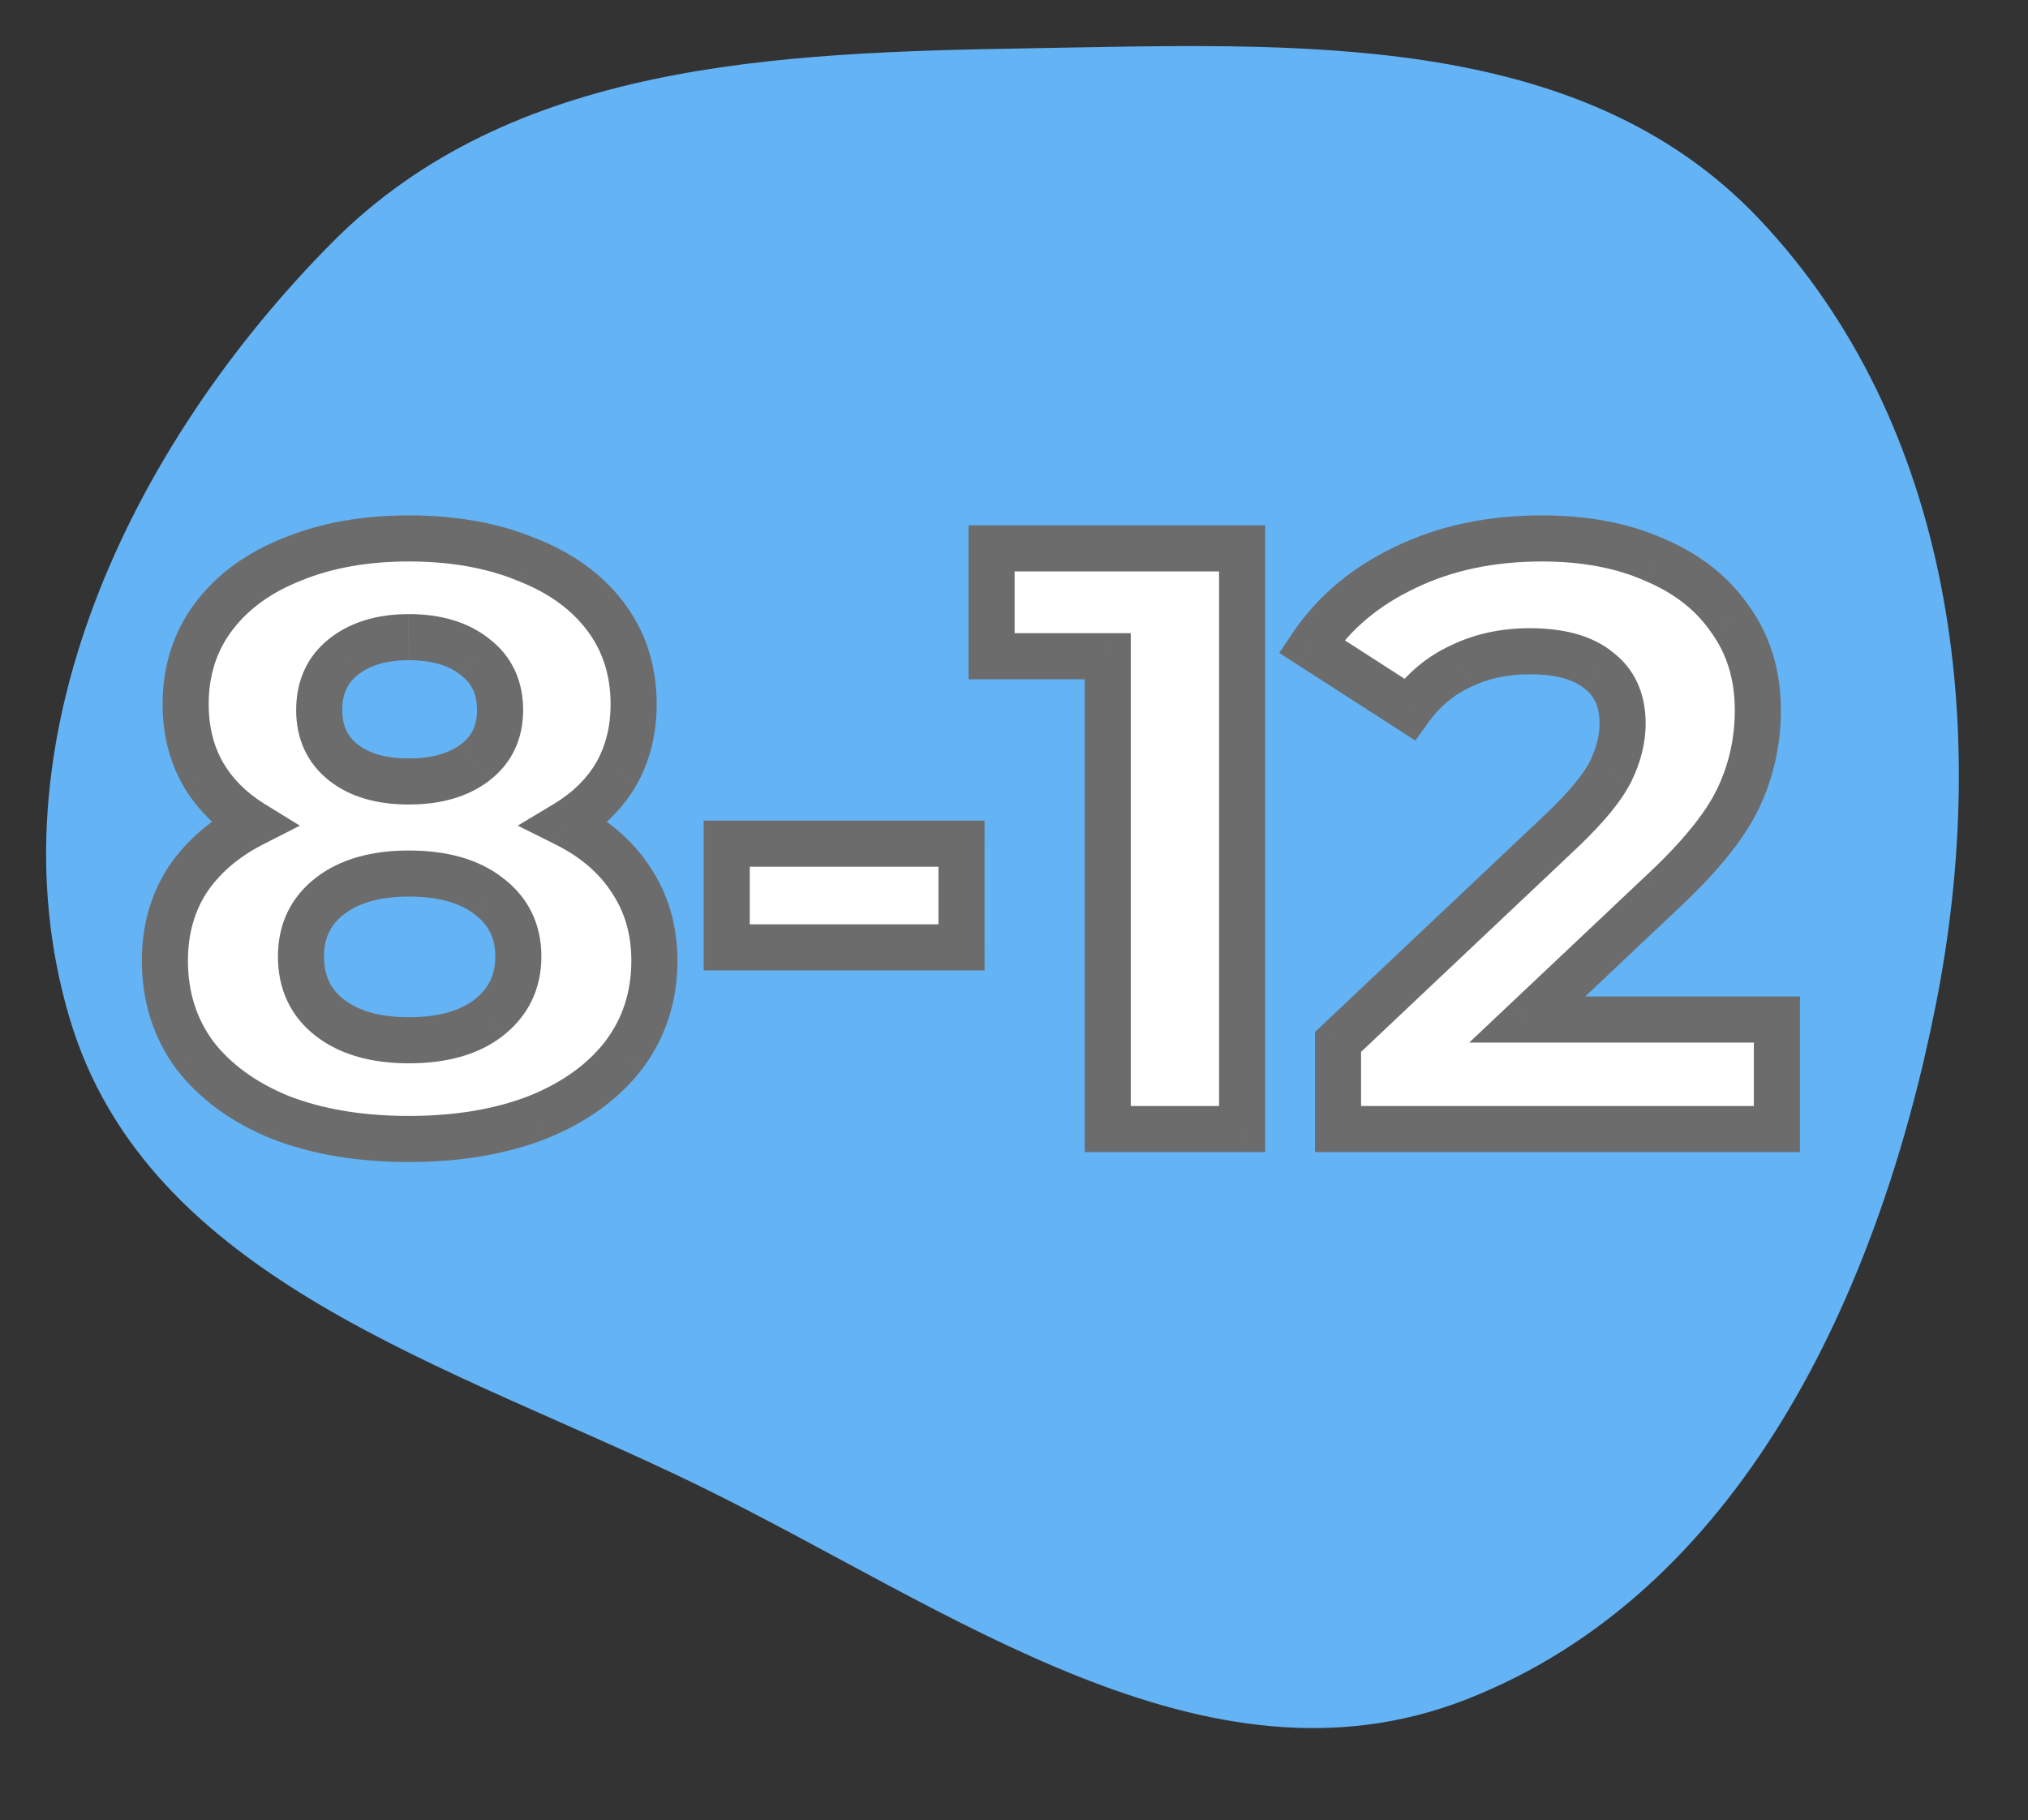 <svg width="88" height="79" xmlns="http://www.w3.org/2000/svg" xmlns:xlink="http://www.w3.org/1999/xlink">
 <rect width="100%" height="100%" fill="#333333" stroke="none"/>
 <defs>
  <clipPath id="clip0">
   <rect id="svg_1" fill="white" height="667" width="375"/>
  </clipPath>
  <pattern height="1" width="1" patternContentUnits="objectBoundingBox" id="pattern0">
   <use id="svg_2" transform="translate(0,-0.037) scale(0.001,0.001) " xlink:href="#image0"/>
  </pattern>
 </defs>
 <g>
  <title>background</title>
  <rect fill="none" id="canvas_background" height="81" width="90" y="-1" x="-1"/>
 </g>
 <g>
  <title>Layer 1</title>
  <path id="svg_14" fill="#64B3F4" d="m44.725,2.095c11.384,-0.188 23.788,-0.857 31.606,7.406c8.432,8.913 10.053,22.083 7.669,34.109c-2.482,12.521 -8.495,25.525 -20.408,30.159c-11.283,4.39 -22.378,-3.968 -33.255,-9.283c-10.733,-5.245 -23.948,-8.878 -27.325,-20.32c-3.526,-11.946 2.621,-24.788 11.397,-33.639c7.764,-7.83 19.281,-8.249 30.317,-8.432z" clip-rule="evenodd" fill-rule="evenodd"/>
  <path id="svg_15" fill="white" d="m24.543,35.752c1.248,0.624 2.196,1.44 2.844,2.448c0.672,1.008 1.008,2.172 1.008,3.492c0,1.56 -0.444,2.928 -1.332,4.104c-0.888,1.152 -2.136,2.052 -3.744,2.7c-1.608,0.624 -3.468,0.936 -5.58,0.936c-2.112,0 -3.972,-0.312 -5.58,-0.936c-1.584,-0.648 -2.82,-1.548 -3.708,-2.7c-0.864,-1.176 -1.296,-2.544 -1.296,-4.104c0,-1.32 0.324,-2.484 0.972,-3.492c0.672,-1.008 1.62,-1.824 2.844,-2.448c-0.936,-0.576 -1.656,-1.296 -2.16,-2.16c-0.504,-0.888 -0.756,-1.896 -0.756,-3.024c0,-1.464 0.408,-2.736 1.224,-3.816c0.816,-1.08 1.956,-1.908 3.42,-2.484c1.464,-0.6 3.144,-0.9 5.04,-0.9c1.92,0 3.612,0.3 5.076,0.9c1.488,0.576 2.64,1.404 3.456,2.484c0.816,1.08 1.224,2.352 1.224,3.816c0,1.128 -0.252,2.136 -0.756,3.024c-0.504,0.864 -1.236,1.584 -2.196,2.16zm-6.804,-8.1c-1.176,0 -2.124,0.288 -2.844,0.864c-0.696,0.552 -1.044,1.32 -1.044,2.304c0,0.96 0.348,1.716 1.044,2.268c0.696,0.552 1.644,0.828 2.844,0.828c1.2,0 2.16,-0.276 2.88,-0.828c0.72,-0.552 1.08,-1.308 1.08,-2.268c0,-0.984 -0.36,-1.752 -1.08,-2.304c-0.72,-0.576 -1.68,-0.864 -2.88,-0.864zm0,17.496c1.464,0 2.616,-0.324 3.456,-0.972c0.864,-0.672 1.296,-1.56 1.296,-2.664c0,-1.104 -0.432,-1.98 -1.296,-2.628c-0.84,-0.648 -1.992,-0.972 -3.456,-0.972c-1.44,0 -2.58,0.324 -3.42,0.972c-0.84,0.648 -1.26,1.524 -1.26,2.628c0,1.128 0.42,2.016 1.26,2.664c0.84,0.648 1.98,0.972 3.42,0.972zm13.794,-8.532l10.188,0l0,4.5l-10.188,0l0,-4.5zm22.365,-12.816l0,25.2l-5.832,0l0,-20.52l-5.04,0l0,-4.68l10.872,0zm23.206,20.448l0,4.752l-19.044,0l0,-3.78l9.72,-9.18c1.032,-0.984 1.728,-1.824 2.088,-2.52c0.36,-0.72 0.54,-1.428 0.54,-2.124c0,-1.008 -0.348,-1.776 -1.044,-2.304c-0.672,-0.552 -1.668,-0.828 -2.988,-0.828c-1.104,0 -2.1,0.216 -2.988,0.648c-0.888,0.408 -1.632,1.032 -2.232,1.872l-4.248,-2.736c0.984,-1.464 2.34,-2.604 4.068,-3.42c1.728,-0.84 3.708,-1.26 5.94,-1.26c1.872,0 3.504,0.312 4.896,0.936c1.416,0.6 2.508,1.464 3.276,2.592c0.792,1.104 1.188,2.412 1.188,3.924c0,1.368 -0.288,2.652 -0.864,3.852c-0.576,1.2 -1.692,2.568 -3.348,4.104l-5.796,5.472l10.836,0z"/>
  <path id="svg_16" fill="#6D6C6C" d="m24.543,35.752l-0.514,-0.857l-1.562,0.937l1.629,0.814l0.447,-0.894zm2.844,2.448l-0.841,0.541l0.004,0.007l0.005,0.007l0.832,-0.555zm-0.324,7.596l0.792,0.611l0.006,-0.008l-0.798,-0.603zm-3.744,2.7l0.362,0.932l0.012,-0.004l-0.374,-0.928zm-11.16,0l-0.379,0.926l0.008,0.003l0.009,0.003l0.362,-0.932zm-3.708,-2.7l-0.806,0.592l0.007,0.009l0.007,0.01l0.792,-0.611zm-0.324,-7.596l-0.832,-0.555l-0.005,0.007l-0.004,0.007l0.841,0.541zm2.844,-2.448l0.454,0.891l1.587,-0.809l-1.517,-0.934l-0.524,0.852zm-2.16,-2.16l-0.87,0.494l0.006,0.01l0.864,-0.504zm3.888,-9.324l0.366,0.931l0.013,-0.006l-0.379,-0.925zm10.116,0l-0.379,0.925l0.009,0.004l0.009,0.004l0.361,-0.933zm3.456,2.484l0.798,-0.603l0,0l-0.798,0.603zm0.468,6.84l0.864,0.504l0.006,-0.01l-0.87,-0.494zm-11.844,-5.076l0.621,0.784l0.003,-0.003l-0.625,-0.781zm0,4.572l-0.621,0.783l0,0l0.621,-0.783zm5.724,-4.572l-0.625,0.781l0.008,0.006l0.008,0.007l0.608,-0.794zm0.576,15.66l0.611,0.792l0.003,-0.003l-0.614,-0.789zm0,-5.292l-0.611,0.792l0.011,0.008l0.6,-0.8zm-6.876,0l-0.611,-0.792l0.611,0.792zm0,5.292l-0.611,0.792l0,0l0.611,-0.792zm9.777,-7.53c1.114,0.557 1.914,1.261 2.45,2.095l1.682,-1.082c-0.76,-1.182 -1.856,-2.11 -3.238,-2.801l-0.894,1.788zm2.459,2.109c0.553,0.829 0.84,1.796 0.84,2.937l2,0c0,-1.499 -0.385,-2.86 -1.176,-4.047l-1.664,1.11zm0.84,2.937c0,1.356 -0.381,2.51 -1.13,3.501l1.596,1.206c1.027,-1.361 1.534,-2.943 1.534,-4.707l-2,0zm-1.124,3.493c-0.76,0.987 -1.851,1.789 -3.326,2.383l0.748,1.856c1.741,-0.702 3.146,-1.7 4.162,-3.017l-1.584,-1.222zm-3.314,2.379c-1.47,0.57 -3.203,0.868 -5.218,0.868l0,2c2.209,0 4.196,-0.326 5.942,-1.004l-0.724,-1.864zm-5.218,0.868c-2.015,0 -3.748,-0.298 -5.218,-0.868l-0.724,1.864c1.746,0.678 3.733,1.004 5.942,1.004l0,-2zm-5.201,-0.862c-1.45,-0.593 -2.532,-1.395 -3.295,-2.385l-1.584,1.222c1.013,1.314 2.403,2.312 4.121,3.015l0.757,-1.852zm-3.281,-2.366c-0.729,-0.992 -1.102,-2.149 -1.102,-3.512l-2,0c0,1.757 0.491,3.336 1.49,4.696l1.612,-1.184zm-1.102,-3.512c0,-1.148 0.279,-2.121 0.813,-2.951l-1.682,-1.082c-0.762,1.186 -1.131,2.541 -1.131,4.033l2,0zm0.804,-2.937c0.565,-0.847 1.374,-1.555 2.466,-2.112l-0.908,-1.782c-1.356,0.691 -2.443,1.615 -3.222,2.784l1.664,1.11zm2.536,-3.855c-0.81,-0.498 -1.407,-1.104 -1.82,-1.812l-1.728,1.008c0.595,1.02 1.438,1.854 2.5,2.508l1.048,-1.704zm-1.814,-1.802c-0.41,-0.722 -0.626,-1.556 -0.626,-2.53l-2,0c0,1.282 0.288,2.464 0.886,3.518l1.739,-0.988zm-0.626,-2.53c0,-1.265 0.348,-2.321 1.022,-3.213l-1.596,-1.206c-0.958,1.268 -1.426,2.756 -1.426,4.419l2,0zm1.022,-3.213c0.688,-0.911 1.667,-1.637 2.988,-2.156l-0.732,-1.862c-1.607,0.633 -2.908,1.563 -3.852,2.812l1.596,1.206zm3.001,-2.162c1.322,-0.542 2.87,-0.825 4.661,-0.825l0,-2c-2.001,0 -3.813,0.317 -5.419,0.975l0.758,1.85zm4.661,-0.825c1.817,0 3.376,0.284 4.697,0.825l0.758,-1.85c-1.607,-0.659 -3.432,-0.975 -5.455,-0.975l0,2zm4.715,0.833c1.346,0.521 2.334,1.247 3.019,2.154l1.596,-1.206c-0.947,-1.253 -2.263,-2.183 -3.893,-2.814l-0.722,1.866zm3.019,2.154c0.674,0.892 1.022,1.948 1.022,3.213l2,0c0,-1.663 -0.468,-3.151 -1.426,-4.419l-1.596,1.206zm1.022,3.213c0,0.974 -0.216,1.808 -0.626,2.53l1.739,0.988c0.598,-1.054 0.886,-2.236 0.886,-3.518l-2,0zm-0.62,2.52c-0.409,0.702 -1.014,1.307 -1.847,1.807l1.029,1.714c1.087,-0.652 1.947,-1.487 2.545,-2.513l-1.728,-1.008zm-8.136,-6.436c-1.339,0 -2.527,0.33 -3.469,1.083l1.249,1.562c0.499,-0.399 1.207,-0.645 2.219,-0.645l0,-2zm-3.465,1.081c-0.963,0.763 -1.423,1.835 -1.423,3.087l2,0c0,-0.716 0.236,-1.18 0.665,-1.521l-1.243,-1.566zm-1.423,3.087c0,1.237 0.466,2.293 1.423,3.051l1.243,-1.566c-0.435,-0.346 -0.665,-0.802 -0.665,-1.485l-2,0zm1.423,3.051c0.926,0.735 2.119,1.045 3.465,1.045l0,-2c-1.053,0 -1.756,-0.242 -2.223,-0.611l-1.243,1.566zm3.465,1.045c1.349,0 2.545,-0.311 3.489,-1.034l-1.217,-1.588c-0.496,0.381 -1.221,0.622 -2.272,0.622l0,2zm3.489,-1.034c0.983,-0.754 1.472,-1.812 1.472,-3.062l-2,0c0,0.67 -0.232,1.124 -0.688,1.474l1.217,1.588zm1.472,-3.062c0,-1.265 -0.482,-2.339 -1.472,-3.098l-1.217,1.588c0.45,0.345 0.688,0.807 0.688,1.51l2,0zm-1.455,-3.085c-0.945,-0.756 -2.147,-1.083 -3.505,-1.083l0,2c1.042,0 1.76,0.249 2.255,0.645l1.249,-1.562zm-3.505,18.413c1.602,0 2.996,-0.354 4.067,-1.18l-1.222,-1.584c-0.609,0.47 -1.52,0.764 -2.845,0.764l0,2zm4.07,-1.183c1.11,-0.863 1.682,-2.044 1.682,-3.453l-2,0c0,0.799 -0.292,1.394 -0.91,1.875l1.228,1.578zm1.682,-3.453c0,-1.411 -0.574,-2.586 -1.696,-3.428l-1.2,1.6c0.606,0.454 0.896,1.031 0.896,1.828l2,0zm-1.685,-3.42c-1.071,-0.826 -2.464,-1.18 -4.067,-1.18l0,2c1.326,0 2.236,0.294 2.845,0.764l1.222,-1.584zm-4.067,-1.18c-1.583,0 -2.963,0.356 -4.031,1.18l1.222,1.584c0.612,-0.472 1.512,-0.764 2.809,-0.764l0,-2zm-4.031,1.18c-1.097,0.846 -1.649,2.021 -1.649,3.42l2,0c0,-0.809 0.288,-1.386 0.871,-1.836l-1.222,-1.584zm-1.649,3.42c0,1.415 0.546,2.605 1.649,3.456l1.222,-1.584c-0.577,-0.445 -0.871,-1.031 -0.871,-1.872l-2,0zm1.649,3.456c1.068,0.824 2.448,1.18 4.031,1.18l0,-2c-1.297,0 -2.197,-0.292 -2.809,-0.764l-1.222,1.584zm17.825,-8.352l0,-1l-1,0l0,1l1,0zm10.188,0l1,0l0,-1l-1,0l0,1zm0,4.5l0,1l1,0l0,-1l-1,0zm-10.188,0l-1,0l0,1l1,0l0,-1zm0,-3.5l10.188,0l0,-2l-10.188,0l0,2zm9.188,-1l0,4.5l2,0l0,-4.5l-2,0zm1,3.5l-10.188,0l0,2l10.188,0l0,-2zm-9.188,1l0,-4.5l-2,0l0,4.5l2,0zm21.365,-17.316l1,0l0,-1l-1,0l0,1zm0,25.2l0,1l1,0l0,-1l-1,0zm-5.832,0l-1,0l0,1l1,0l0,-1zm0,-20.52l1,0l0,-1l-1,0l0,1zm-5.04,0l-1,0l0,1l1,0l0,-1zm0,-4.68l0,-1l-1,0l0,1l1,0zm9.872,0l0,25.2l2,0l0,-25.2l-2,0zm1,24.2l-5.832,0l0,2l5.832,0l0,-2zm-4.832,1l0,-20.52l-2,0l0,20.52l2,0zm-1,-21.52l-5.04,0l0,2l5.04,0l0,-2zm-4.04,1l0,-4.68l-2,0l0,4.68l2,0zm-1,-3.68l10.872,0l0,-2l-10.872,0l0,2zm34.078,19.448l1,0l0,-1l-1,0l0,1zm0,4.752l0,1l1,0l0,-1l-1,0zm-19.044,0l-1,0l0,1l1,0l0,-1zm0,-3.78l-0.687,-0.727l-0.313,0.296l0,0.431l1,0zm9.72,-9.18l0.687,0.727l0.004,-0.003l-0.69,-0.724zm2.088,-2.52l0.888,0.459l0.006,-0.012l-0.894,-0.447zm-0.504,-4.428l-0.635,0.773l0.015,0.012l0.015,0.012l0.604,-0.797zm-5.976,-0.18l0.417,0.909l0.01,-0.005l0.01,-0.005l-0.438,-0.899zm-2.232,1.872l-0.541,0.841l0.801,0.516l0.554,-0.776l-0.814,-0.581zm-4.248,-2.736l-0.83,-0.558l-0.569,0.847l0.857,0.552l0.541,-0.841zm4.068,-3.42l0.427,0.904l0.01,-0.005l-0.437,-0.899zm10.836,-0.324l-0.409,0.913l0.009,0.004l0.009,0.004l0.39,-0.921zm3.276,2.592l-0.827,0.563l0.007,0.01l0.008,0.01l0.812,-0.583zm0.324,7.776l0.902,0.433l-0.902,-0.433zm-3.348,4.104l-0.68,-0.733l-0.006,0.006l0.686,0.727zm-5.796,5.472l-0.686,-0.727l-1.829,1.727l2.516,0l0,-1zm9.836,0l0,4.752l2,0l0,-4.752l-2,0zm1,3.752l-19.044,0l0,2l19.044,0l0,-2zm-18.044,1l0,-3.78l-2,0l0,3.78l2,0zm-0.313,-3.053l9.72,-9.18l-1.373,-1.454l-9.72,9.18l1.373,1.454zm9.723,-9.183c1.058,-1.009 1.849,-1.94 2.286,-2.785l-1.776,-0.918c-0.283,0.547 -0.884,1.296 -1.89,2.255l1.38,1.448zm2.292,-2.797c0.419,-0.837 0.646,-1.697 0.646,-2.571l-2,0c0,0.518 -0.133,1.074 -0.434,1.677l1.789,0.894zm0.646,-2.571c0,-1.266 -0.454,-2.353 -1.44,-3.101l-1.209,1.594c0.406,0.308 0.648,0.757 0.648,1.507l2,0zm-1.409,-3.077c-0.923,-0.758 -2.186,-1.055 -3.623,-1.055l0,2c1.203,0 1.932,0.255 2.353,0.601l1.269,-1.546zm-3.623,-1.055c-1.238,0 -2.386,0.243 -3.425,0.749l0.875,1.798c0.736,-0.358 1.58,-0.547 2.55,-0.547l0,-2zm-3.405,0.739c-1.055,0.485 -1.933,1.226 -2.628,2.2l1.627,1.162c0.505,-0.706 1.115,-1.213 1.836,-1.544l-0.835,-1.818zm-1.273,1.94l-4.248,-2.736l-1.083,1.682l4.248,2.736l1.083,-1.682zm-3.96,-1.337c0.875,-1.302 2.086,-2.328 3.665,-3.074l-0.854,-1.808c-1.877,0.886 -3.378,2.14 -4.471,3.766l1.66,1.116zm3.675,-3.079c1.571,-0.763 3.398,-1.159 5.503,-1.159l0,-2c-2.359,0 -4.493,0.444 -6.377,1.361l0.874,1.798zm5.503,-1.159c1.762,0 3.249,0.294 4.487,0.849l0.818,-1.826c-1.546,-0.693 -3.323,-1.023 -5.305,-1.023l0,2zm4.506,0.857c1.262,0.535 2.193,1.284 2.839,2.234l1.654,-1.126c-0.89,-1.306 -2.143,-2.285 -3.713,-2.95l-0.78,1.842zm2.854,2.254c0.656,0.915 1,2.013 1,3.341l2,0c0,-1.696 -0.448,-3.214 -1.375,-4.507l-1.625,1.166zm1,3.341c0,1.222 -0.256,2.358 -0.765,3.419l1.803,0.866c0.642,-1.339 0.962,-2.771 0.962,-4.285l-2,0zm-0.765,3.419c-0.497,1.035 -1.508,2.302 -3.127,3.804l1.36,1.466c1.693,-1.57 2.914,-3.039 3.57,-4.404l-1.803,-0.866zm-3.133,3.81l-5.796,5.472l1.373,1.454l5.796,-5.472l-1.373,-1.454zm-5.109,7.199l10.836,0l0,-2l-10.836,0l0,2z"/>
 </g>
</svg>